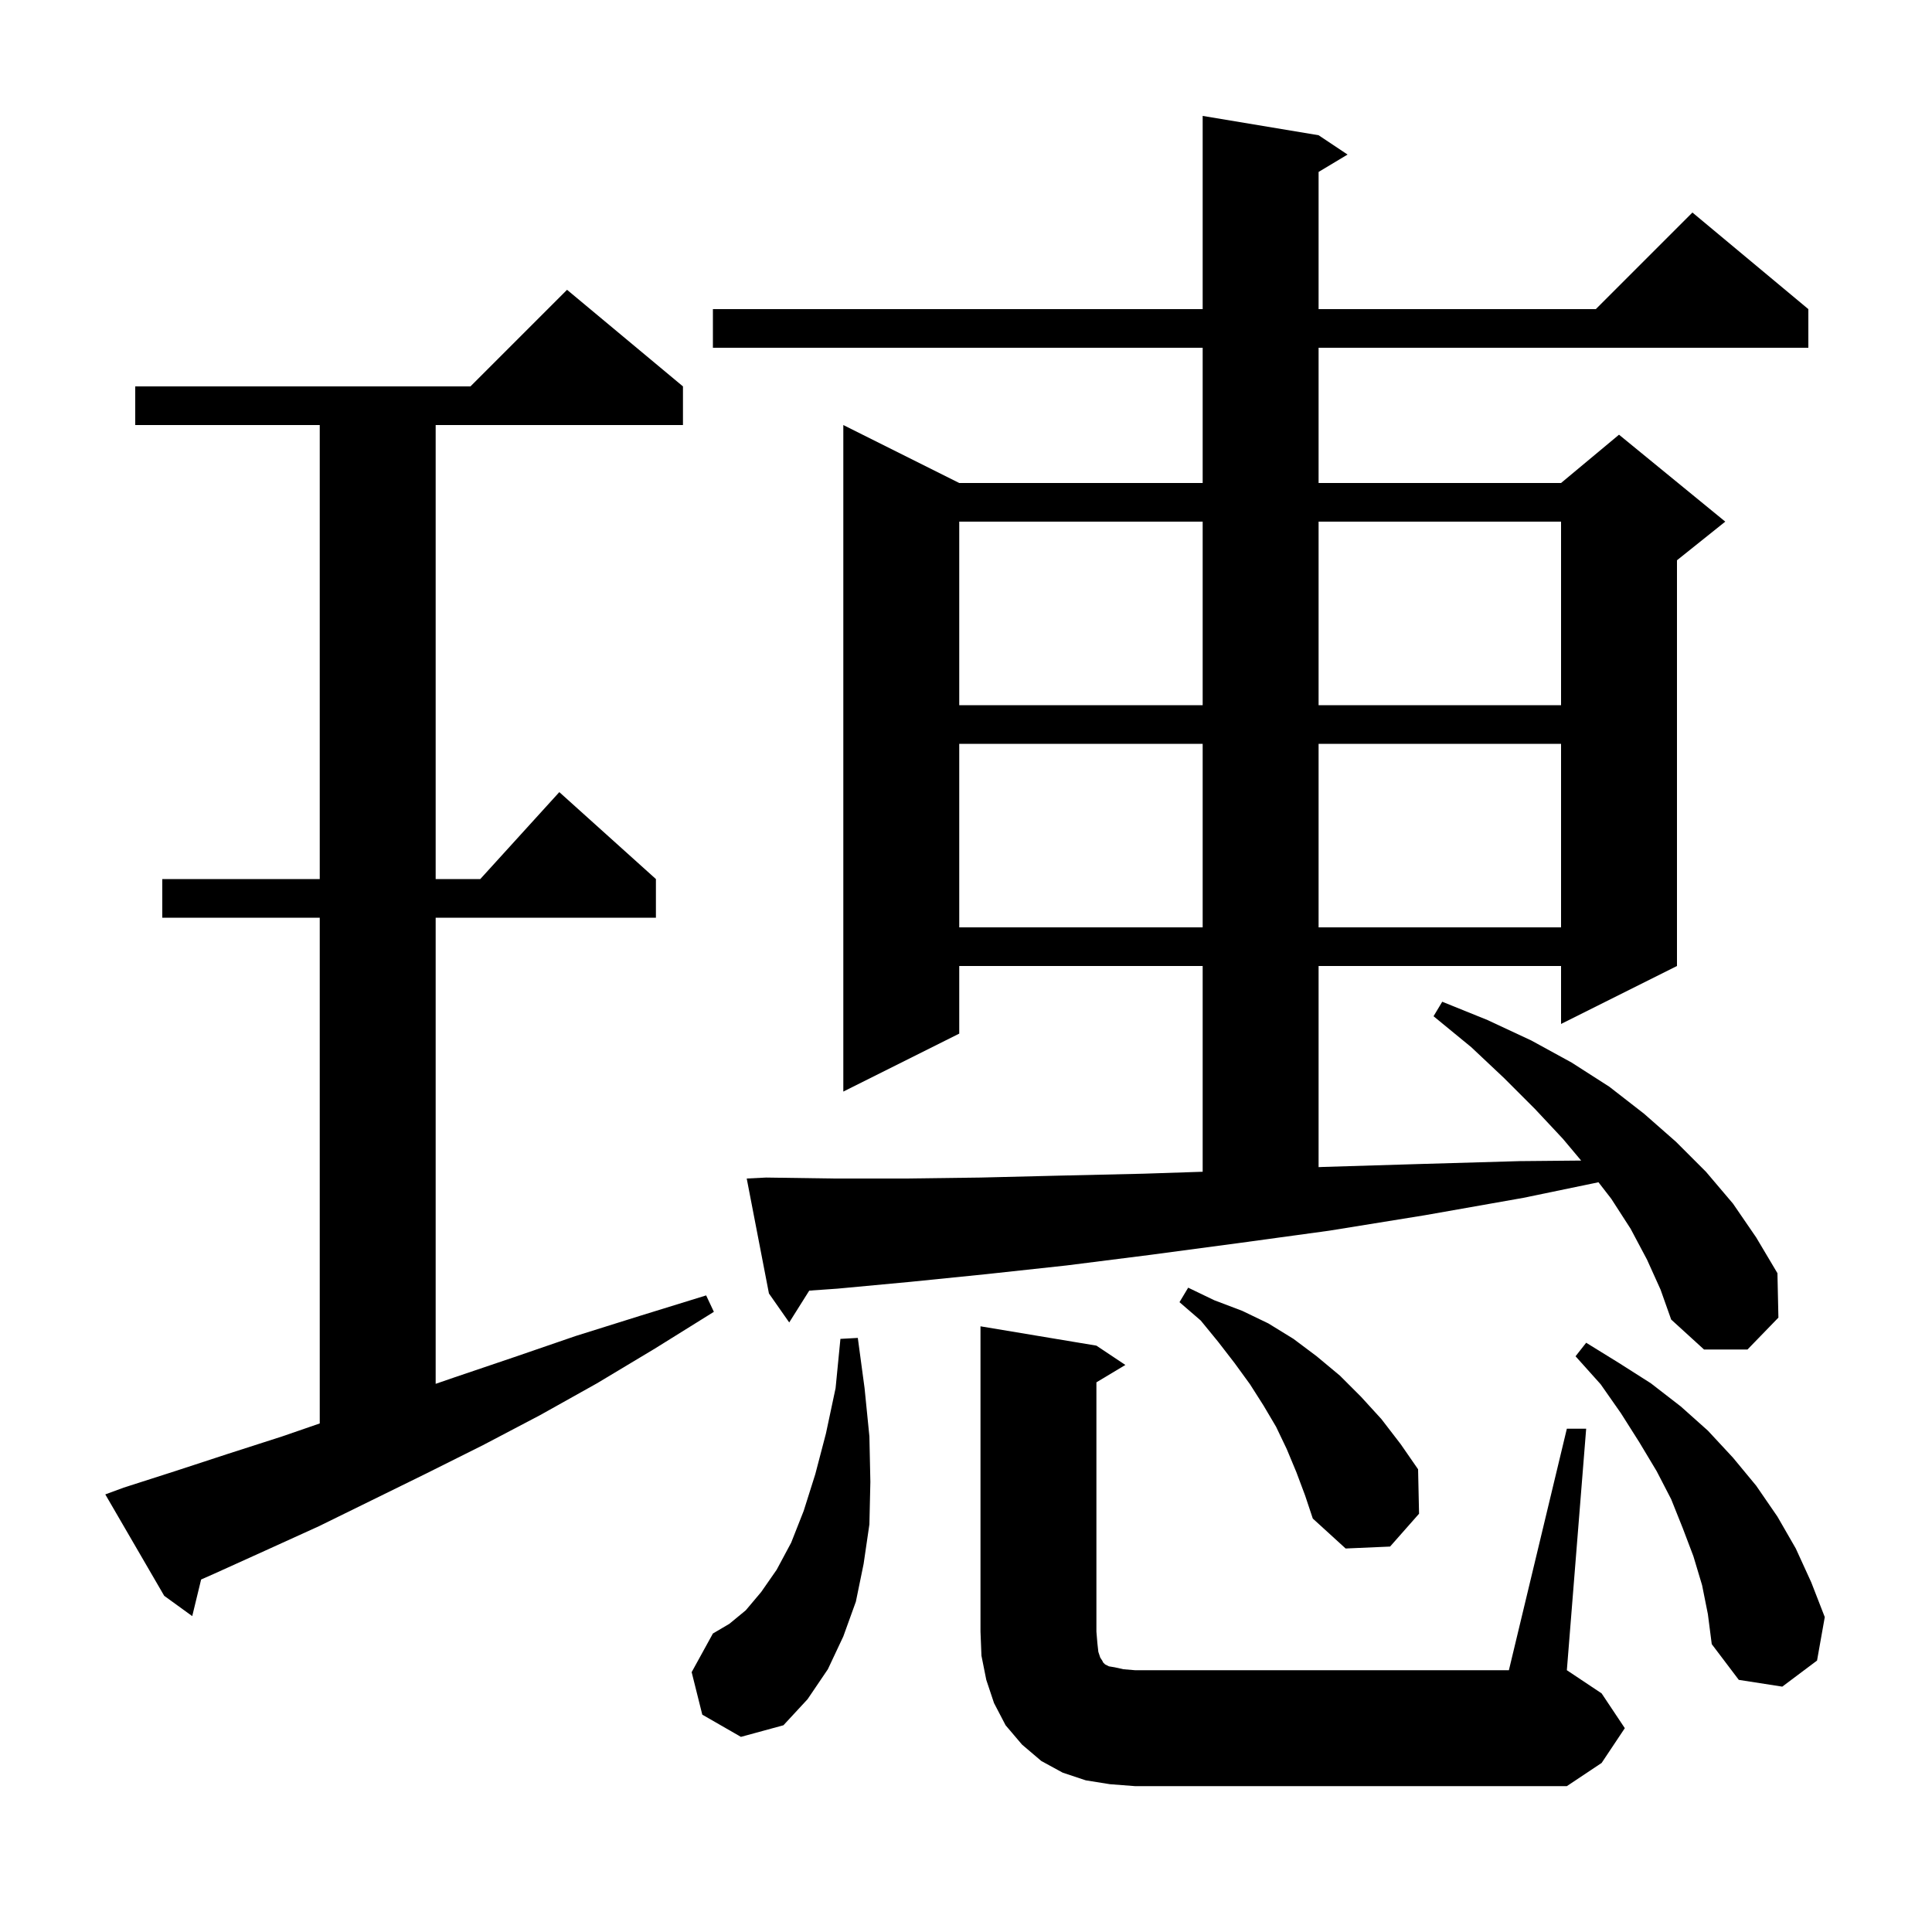 <svg xmlns="http://www.w3.org/2000/svg" xmlns:xlink="http://www.w3.org/1999/xlink" version="1.1" baseProfile="full" viewBox="0 0 200 200" width="200" height="200">
<g fill="black">
<path d="M 114.9 184.7 L 112.4 184.3 L 110.0 183.5 L 107.8 182.3 L 105.8 180.6 L 104.1 178.6 L 102.9 176.3 L 102.1 173.9 L 101.6 171.4 L 101.5 168.9 L 101.5 137.3 L 113.5 139.3 L 116.5 141.3 L 113.5 143.1 L 113.5 168.9 L 113.6 170.1 L 113.7 171.0 L 113.9 171.6 L 114.1 171.9 L 114.2 172.1 L 114.4 172.3 L 114.8 172.5 L 115.4 172.6 L 116.3 172.8 L 117.5 172.9 L 156.2 172.9 L 162.2 147.9 L 164.2 147.9 L 162.2 172.9 L 165.8 175.3 L 168.2 178.9 L 165.8 182.5 L 162.2 184.9 L 117.5 184.9 Z M 72.7 177.5 L 71.6 173.1 L 73.8 169.1 L 75.5 168.1 L 77.2 166.7 L 78.8 164.8 L 80.4 162.5 L 81.9 159.7 L 83.2 156.4 L 84.4 152.6 L 85.5 148.4 L 86.5 143.7 L 87.0 138.6 L 88.8 138.5 L 89.5 143.7 L 90.0 148.7 L 90.1 153.4 L 90.0 157.8 L 89.4 161.9 L 88.6 165.8 L 87.3 169.4 L 85.7 172.8 L 83.6 175.9 L 81.1 178.6 L 76.7 179.8 Z M 176.2 164.1 L 175.3 161.1 L 174.2 158.2 L 173.0 155.2 L 171.5 152.3 L 169.7 149.3 L 167.8 146.3 L 165.7 143.3 L 163.1 140.4 L 164.2 139.0 L 167.6 141.1 L 170.9 143.2 L 174.0 145.6 L 176.8 148.1 L 179.4 150.9 L 181.8 153.8 L 184.0 157.0 L 185.9 160.3 L 187.5 163.8 L 188.9 167.4 L 188.1 171.9 L 184.5 174.6 L 180.0 173.9 L 177.2 170.2 L 176.8 167.1 Z M 12.8 154.0 L 18.1 152.3 L 23.6 150.5 L 29.2 148.7 L 33.1 147.355 L 33.1 95.0 L 16.8 95.0 L 16.8 91.0 L 33.1 91.0 L 33.1 44.0 L 14.0 44.0 L 14.0 40.0 L 48.7 40.0 L 58.7 30.0 L 70.7 40.0 L 70.7 44.0 L 45.1 44.0 L 45.1 91.0 L 49.718 91.0 L 57.9 82.0 L 67.9 91.0 L 67.9 95.0 L 45.1 95.0 L 45.1 143.254 L 47.0 142.6 L 53.2 140.5 L 59.6 138.3 L 66.3 136.2 L 73.1 134.1 L 73.9 135.8 L 67.8 139.6 L 61.8 143.2 L 55.9 146.5 L 50.0 149.6 L 44.2 152.5 L 38.5 155.3 L 33.0 158.0 L 27.5 160.5 L 22.2 162.9 L 20.82 163.51 L 19.9 167.3 L 17.0 165.2 L 10.9 154.7 Z M 134.2 152.4 L 133.2 150.0 L 132.1 147.7 L 130.8 145.5 L 129.4 143.3 L 127.8 141.1 L 126.1 138.9 L 124.3 136.7 L 122.1 134.8 L 123.0 133.3 L 125.7 134.6 L 128.6 135.7 L 131.3 137.0 L 133.9 138.6 L 136.3 140.4 L 138.7 142.4 L 140.9 144.6 L 143.0 146.9 L 145.0 149.5 L 146.8 152.1 L 146.9 156.7 L 143.9 160.1 L 139.3 160.3 L 135.9 157.2 L 135.1 154.8 Z M 170.5 130.4 L 168.8 127.2 L 166.8 124.1 L 165.474 122.387 L 157.7 124.0 L 147.5 125.8 L 137.6 127.4 L 128.1 128.7 L 119.1 129.9 L 110.4 131.0 L 102.1 131.9 L 94.2 132.7 L 86.7 133.4 L 83.772 133.606 L 81.7 136.9 L 79.6 133.9 L 77.3 122.0 L 79.3 121.9 L 86.3 122.0 L 93.7 122.0 L 101.5 121.9 L 109.7 121.7 L 118.4 121.5 L 124.5 121.299 L 124.5 100.0 L 99.3 100.0 L 99.3 107.0 L 87.3 113.0 L 87.3 44.0 L 99.3 50.0 L 124.5 50.0 L 124.5 36.0 L 73.8 36.0 L 73.8 32.0 L 124.5 32.0 L 124.5 12.0 L 136.5 14.0 L 139.5 16.0 L 136.5 17.8 L 136.5 32.0 L 165.2 32.0 L 175.2 22.0 L 187.2 32.0 L 187.2 36.0 L 136.5 36.0 L 136.5 50.0 L 161.6 50.0 L 167.6 45.0 L 178.6 54.0 L 173.6 58.0 L 173.6 100.0 L 161.6 106.0 L 161.6 100.0 L 136.5 100.0 L 136.5 120.821 L 137.0 120.8 L 146.9 120.5 L 157.3 120.2 L 163.68 120.141 L 161.8 117.9 L 158.9 114.8 L 155.7 111.6 L 152.3 108.4 L 148.4 105.2 L 149.3 103.7 L 154.0 105.6 L 158.5 107.7 L 162.7 110.0 L 166.6 112.5 L 170.2 115.3 L 173.5 118.2 L 176.6 121.3 L 179.4 124.6 L 181.8 128.1 L 184.0 131.8 L 184.1 136.4 L 180.9 139.7 L 176.4 139.7 L 173.0 136.6 L 171.9 133.5 Z M 99.3 77.0 L 99.3 96.0 L 124.5 96.0 L 124.5 77.0 Z M 136.5 77.0 L 136.5 96.0 L 161.6 96.0 L 161.6 77.0 Z M 99.3 54.0 L 99.3 73.0 L 124.5 73.0 L 124.5 54.0 Z M 136.5 54.0 L 136.5 73.0 L 161.6 73.0 L 161.6 54.0 Z " />
</g>
</svg>
